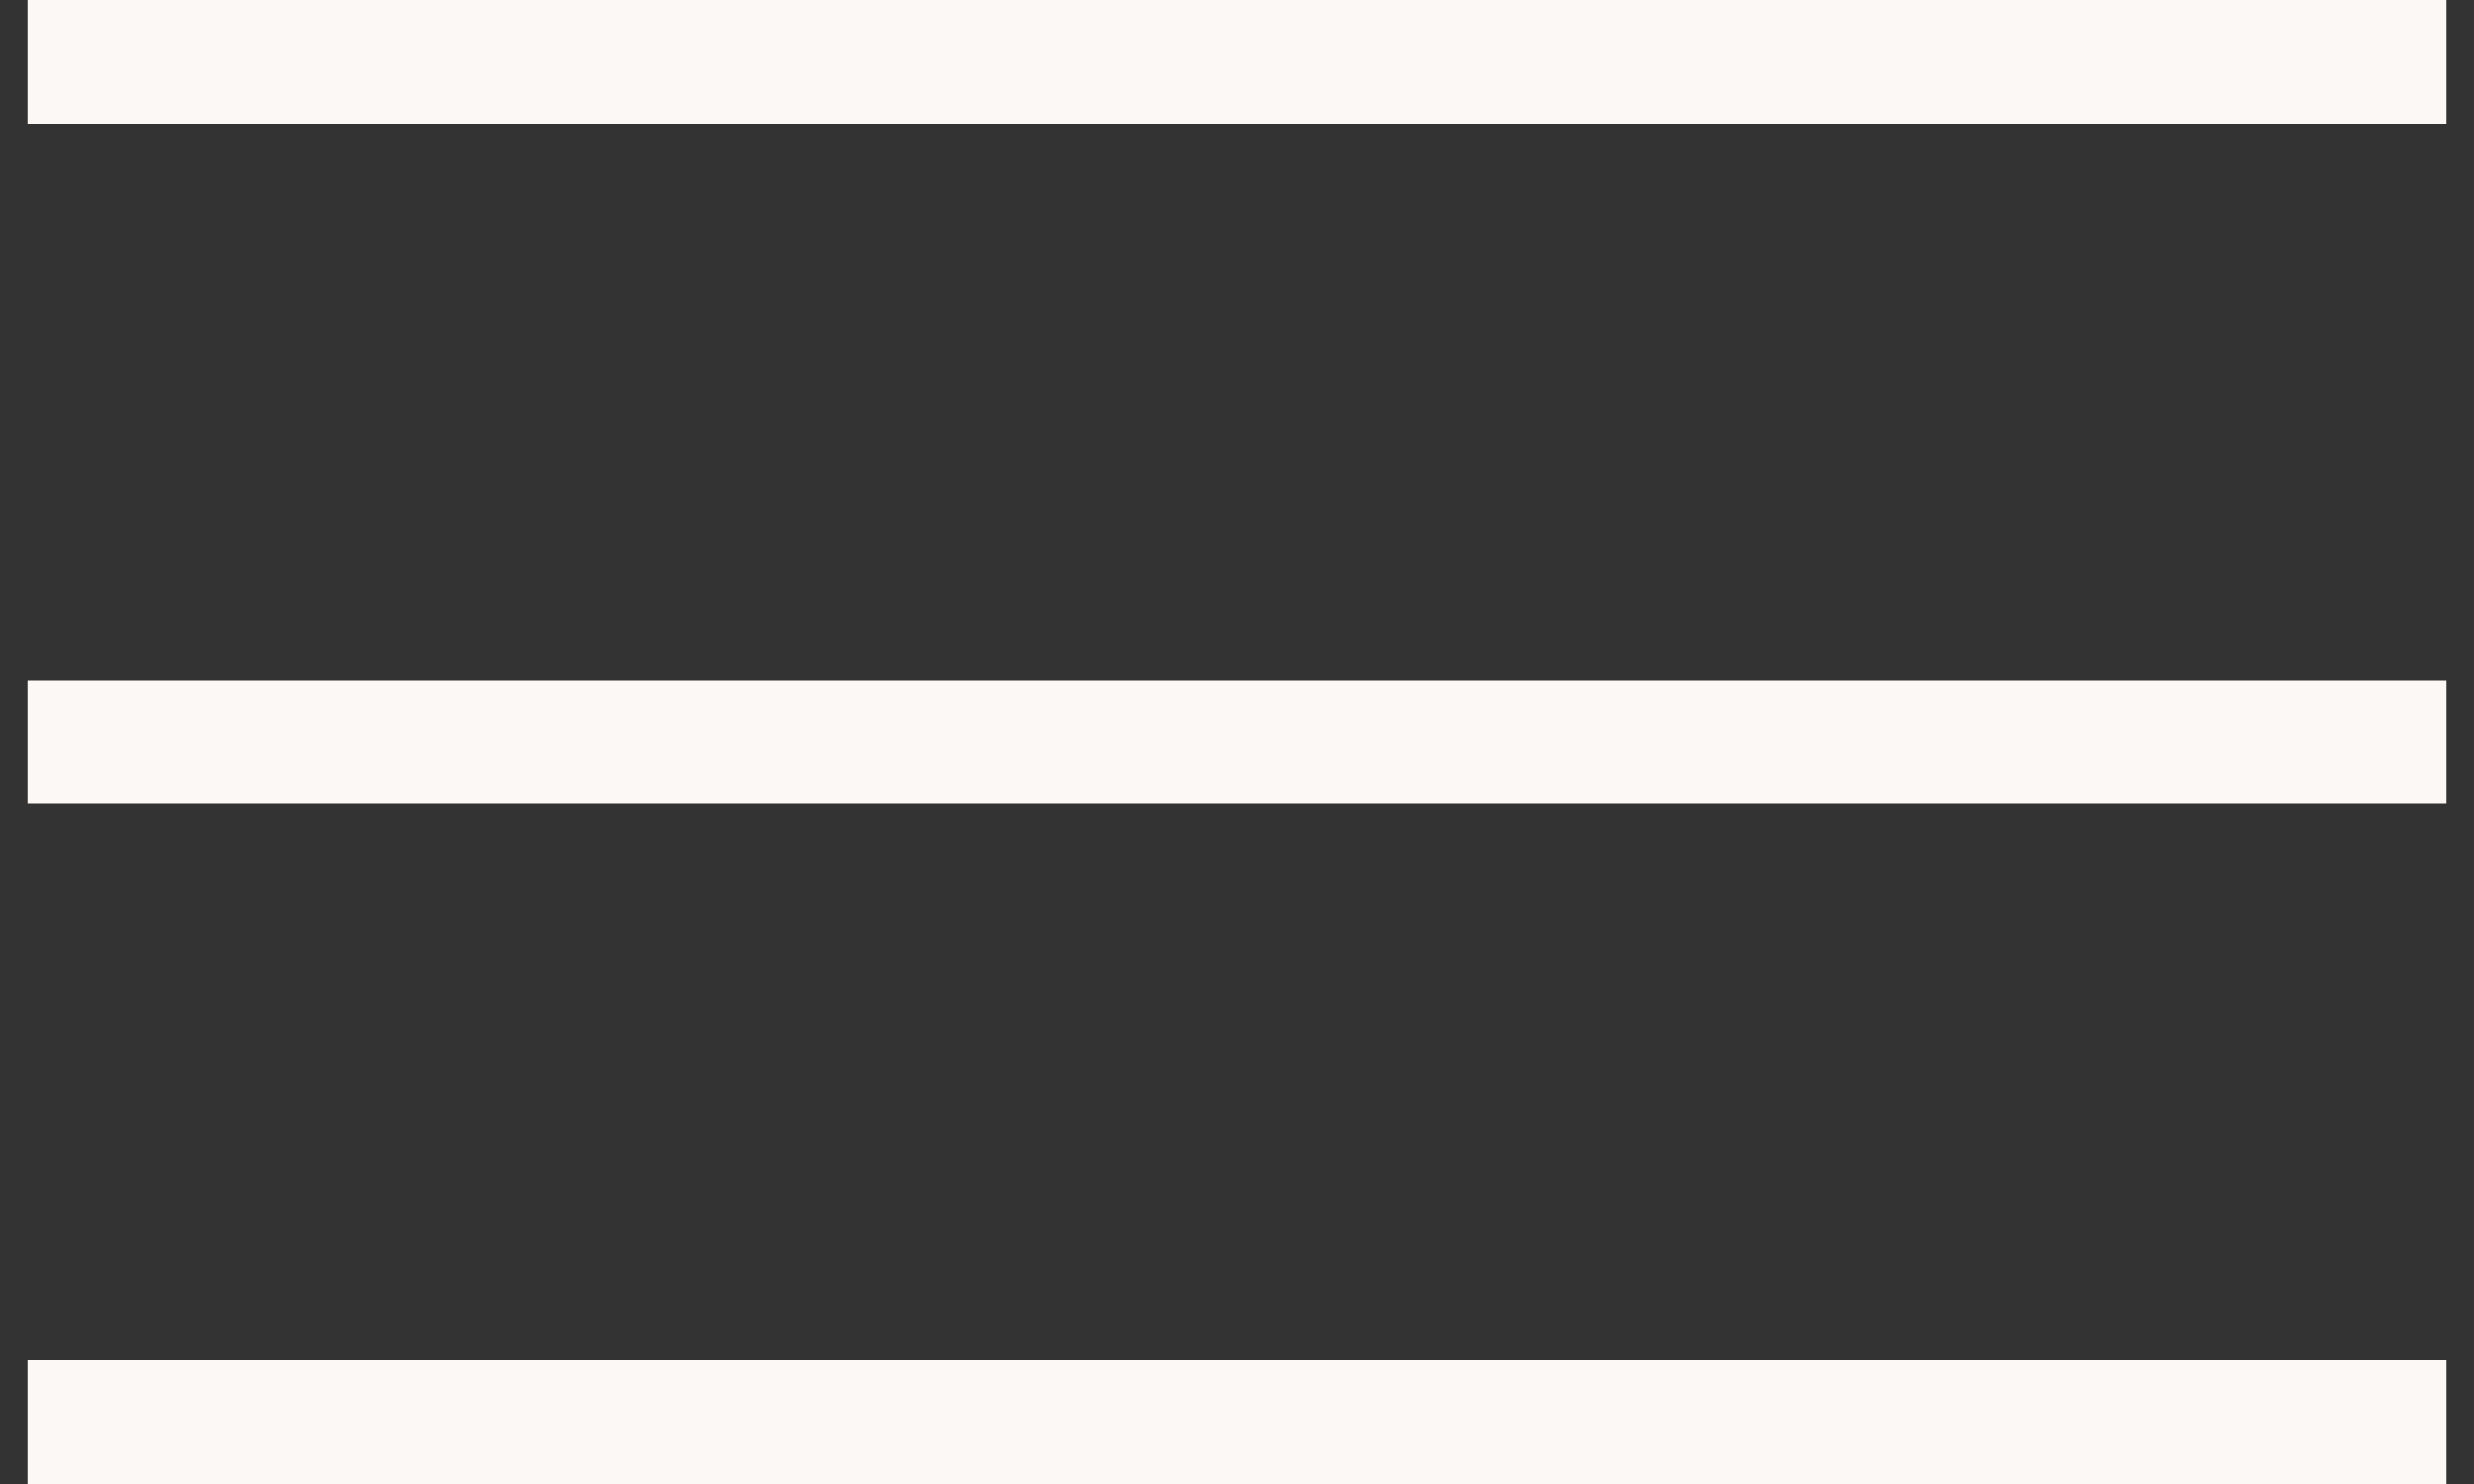 <svg width="20" height="12" viewBox="0 0 20 12" fill="none" xmlns="http://www.w3.org/2000/svg">
<rect x="0" y="0" width="20" height="12" fill="#333333" stroke="none"/>
<path id="Vector 13" d="M0.222 0.5H19.778M0.222 6H19.778M0.222 11.5H19.778" stroke="#FCF8F5"/>
</svg>
